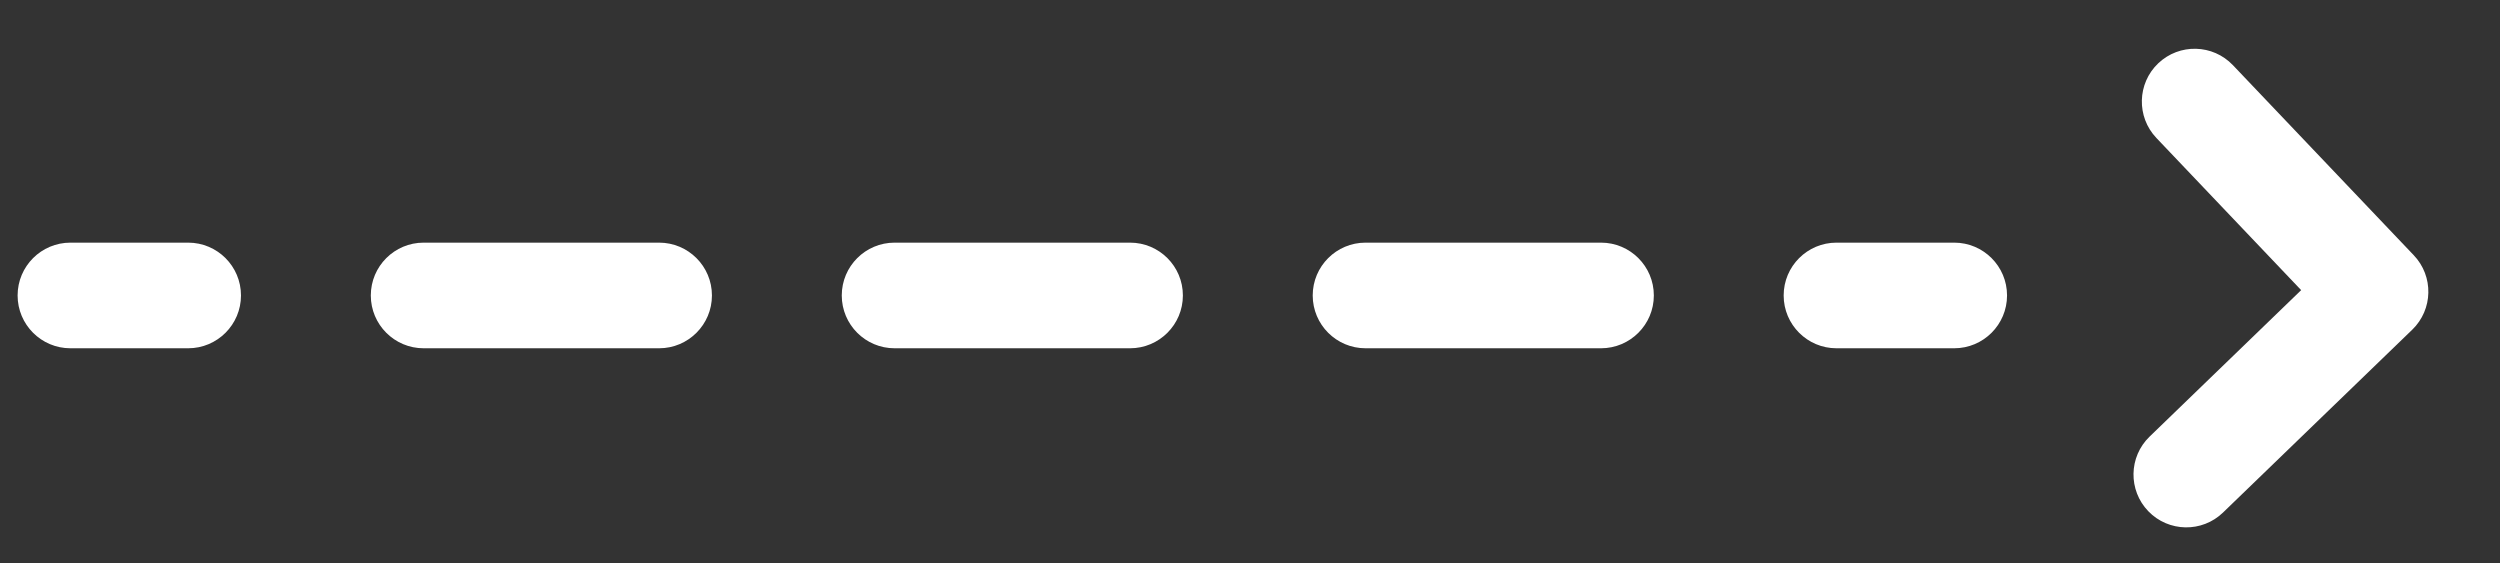 <svg width="71" height="16" viewBox="0 0 71 16" fill="none" xmlns="http://www.w3.org/2000/svg">
<rect x="0" y="0" width="71" height="16" fill="#333333" stroke="none"/>
<path fill-rule="evenodd" clip-rule="evenodd" d="M0.5 8.391C0.5 7.562 1.172 6.891 2 6.891H5.344C6.172 6.891 6.844 7.562 6.844 8.391C6.844 9.219 6.172 9.891 5.344 9.891H2C1.172 9.891 0.5 9.219 0.5 8.391ZM10.531 8.391C10.531 7.562 11.203 6.891 12.031 6.891H18.719C19.547 6.891 20.219 7.562 20.219 8.391C20.219 9.219 19.547 9.891 18.719 9.891H12.031C11.203 9.891 10.531 9.219 10.531 8.391ZM23.906 8.391C23.906 7.562 24.578 6.891 25.406 6.891H32.094C32.922 6.891 33.594 7.562 33.594 8.391C33.594 9.219 32.922 9.891 32.094 9.891H25.406C24.578 9.891 23.906 9.219 23.906 8.391ZM37.281 8.391C37.281 7.562 37.953 6.891 38.781 6.891H45.469C46.297 6.891 46.969 7.562 46.969 8.391C46.969 9.219 46.297 9.891 45.469 9.891H38.781C37.953 9.891 37.281 9.219 37.281 8.391ZM50.656 8.391C50.656 7.562 51.328 6.891 52.156 6.891H55.5C56.328 6.891 57 7.562 57 8.391C57 9.219 56.328 9.891 55.5 9.891H52.156C51.328 9.891 50.656 9.219 50.656 8.391Z" fill="white"/>
<path fill-rule="evenodd" clip-rule="evenodd" d="M61.013 14.52C60.437 13.924 60.453 12.974 61.049 12.399L65.353 8.24L61.242 3.919C60.671 3.319 60.694 2.369 61.294 1.798C61.895 1.227 62.844 1.251 63.415 1.851L68.552 7.25C69.12 7.847 69.1 8.79 68.508 9.363L63.134 14.556C62.538 15.132 61.588 15.115 61.013 14.52Z" fill="white"/>
</svg>
